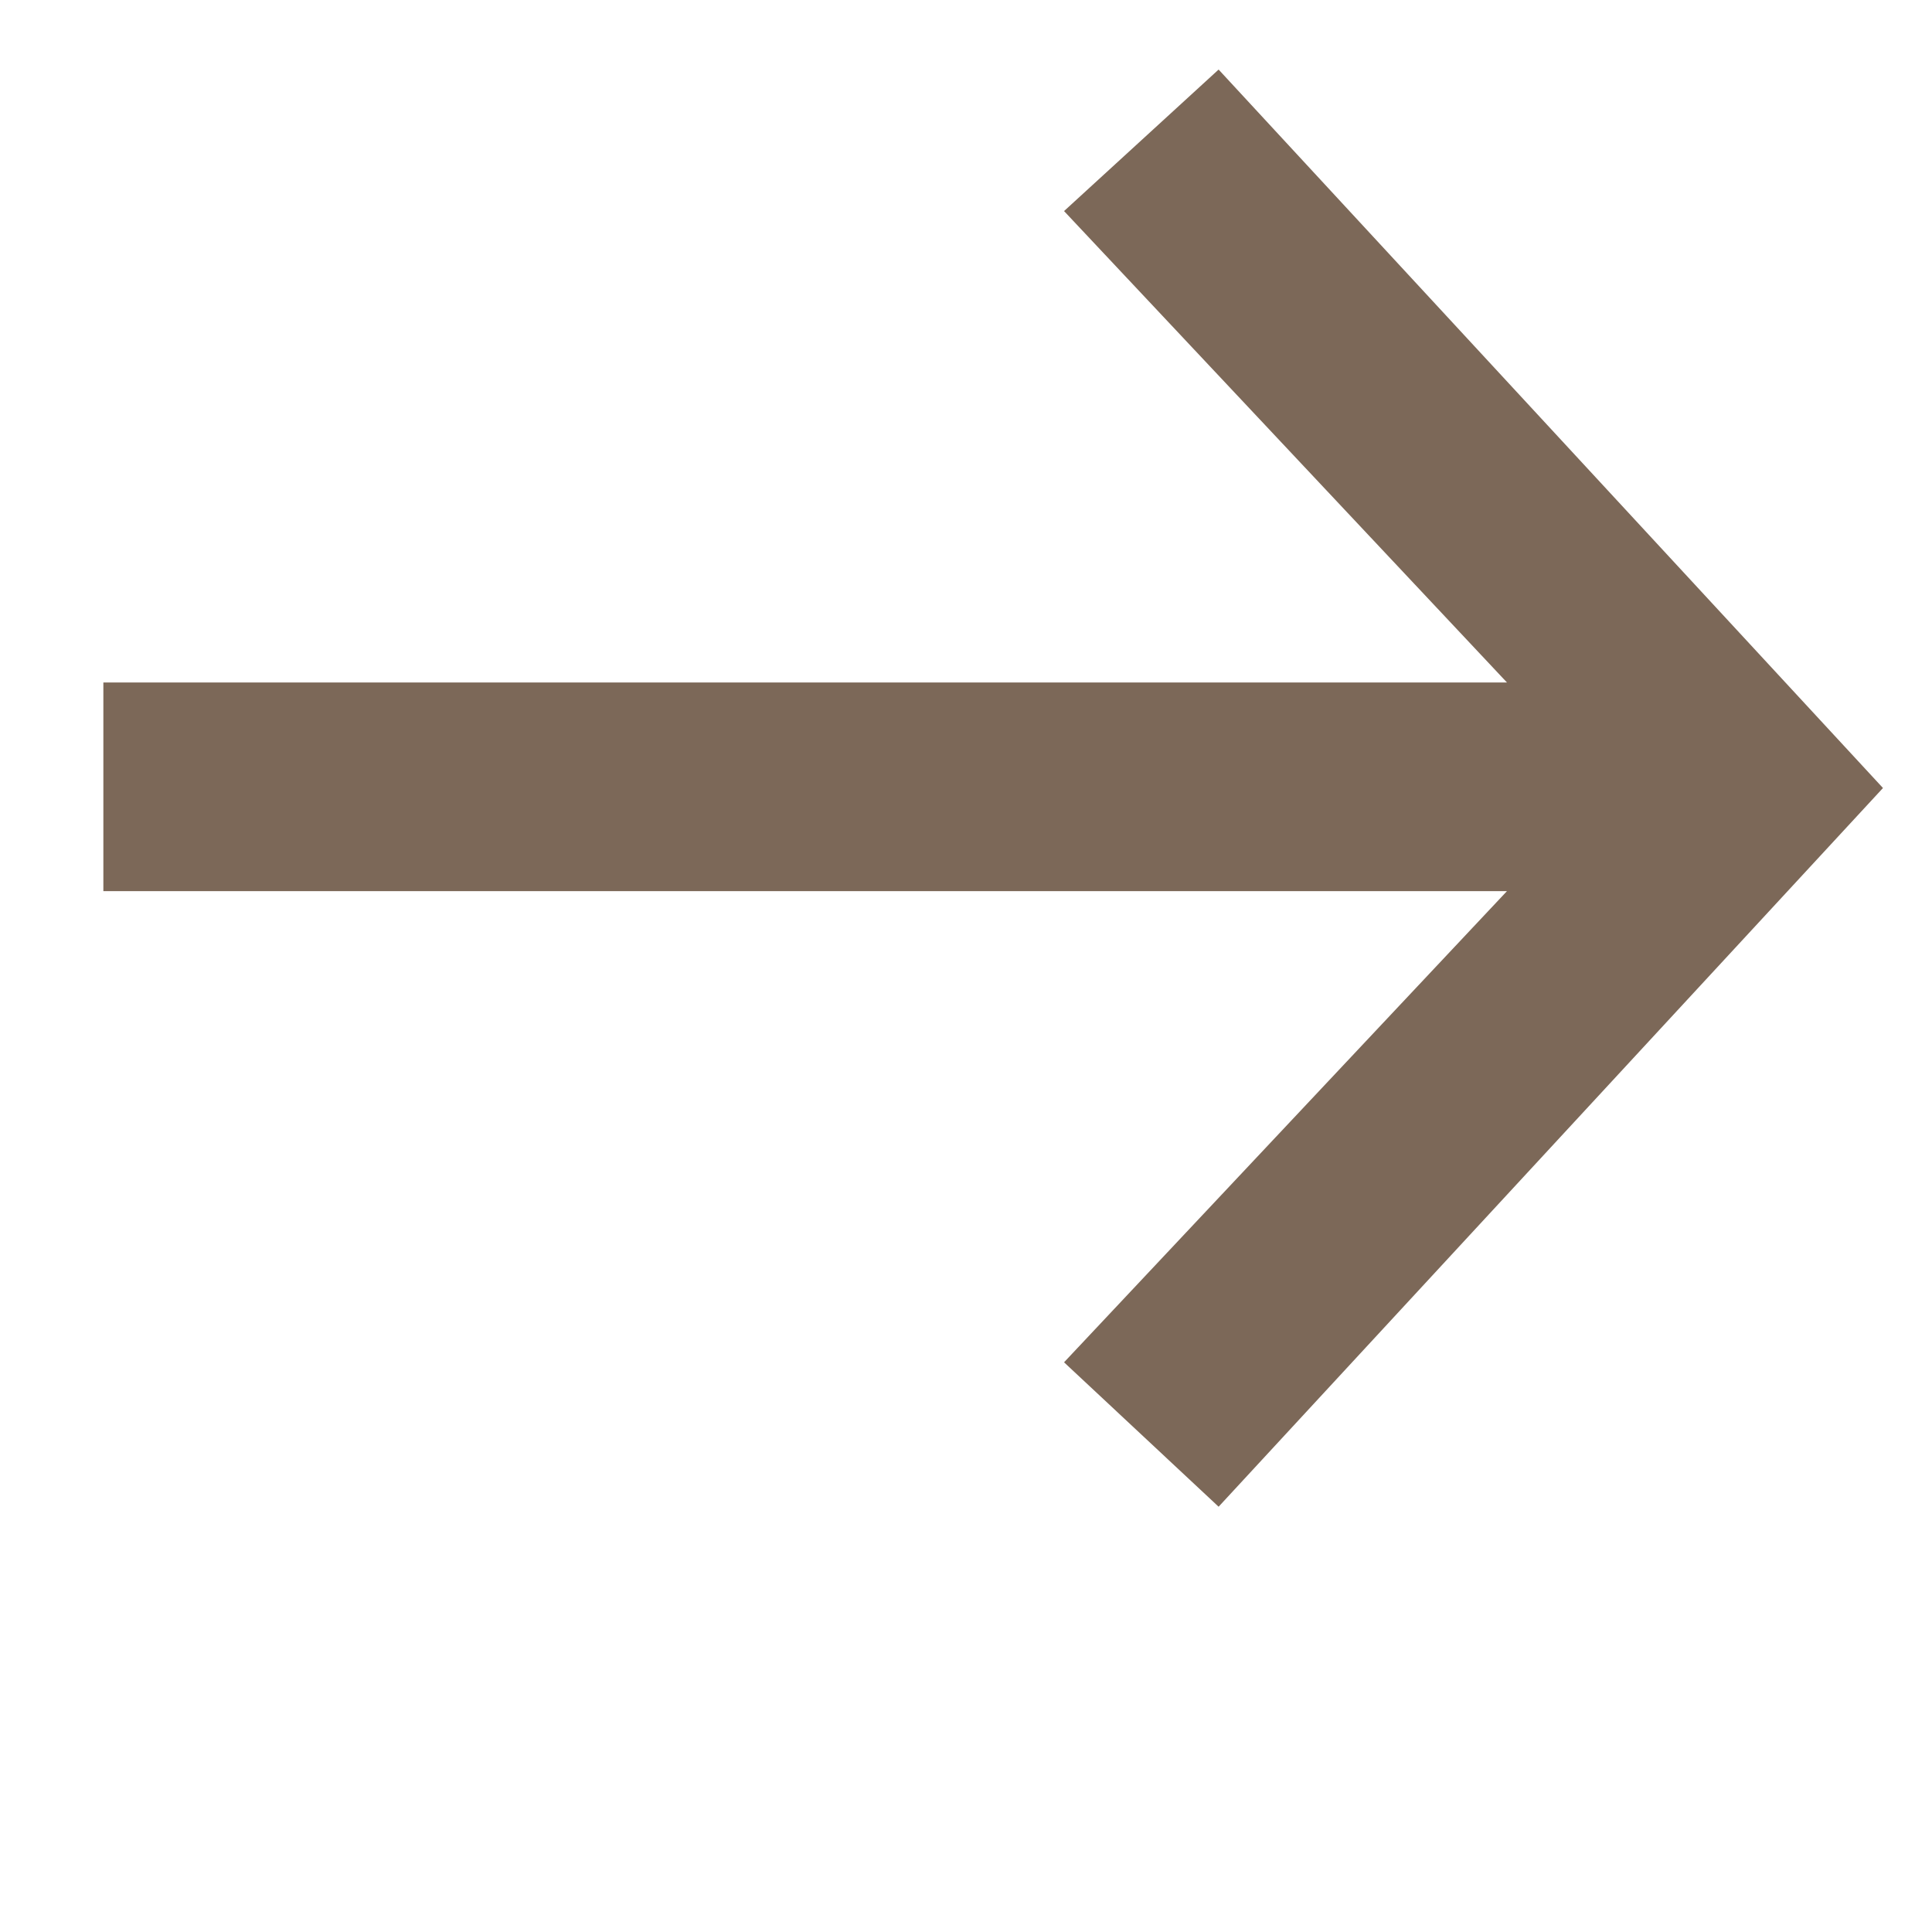<svg width="8" height="8" viewBox="0 0 8 8" fill="none" xmlns="http://www.w3.org/2000/svg">
<g clip-path="url(#clip0_52_2677)">
<path d="M5.046 6.239L4.406 5.641L6.24 3.69H0.428V2.826H6.24L4.406 0.874L5.046 0.288L7.797 3.263L5.046 6.239Z" fill="#7C6858"/>
</g>
<defs>
<clipPath id="clip0_52_2677">
<rect width="8" height="7.109" fill="white" transform="matrix(-1 0 0 1 8 0)"/>
</clipPath>
</defs>
</svg>
